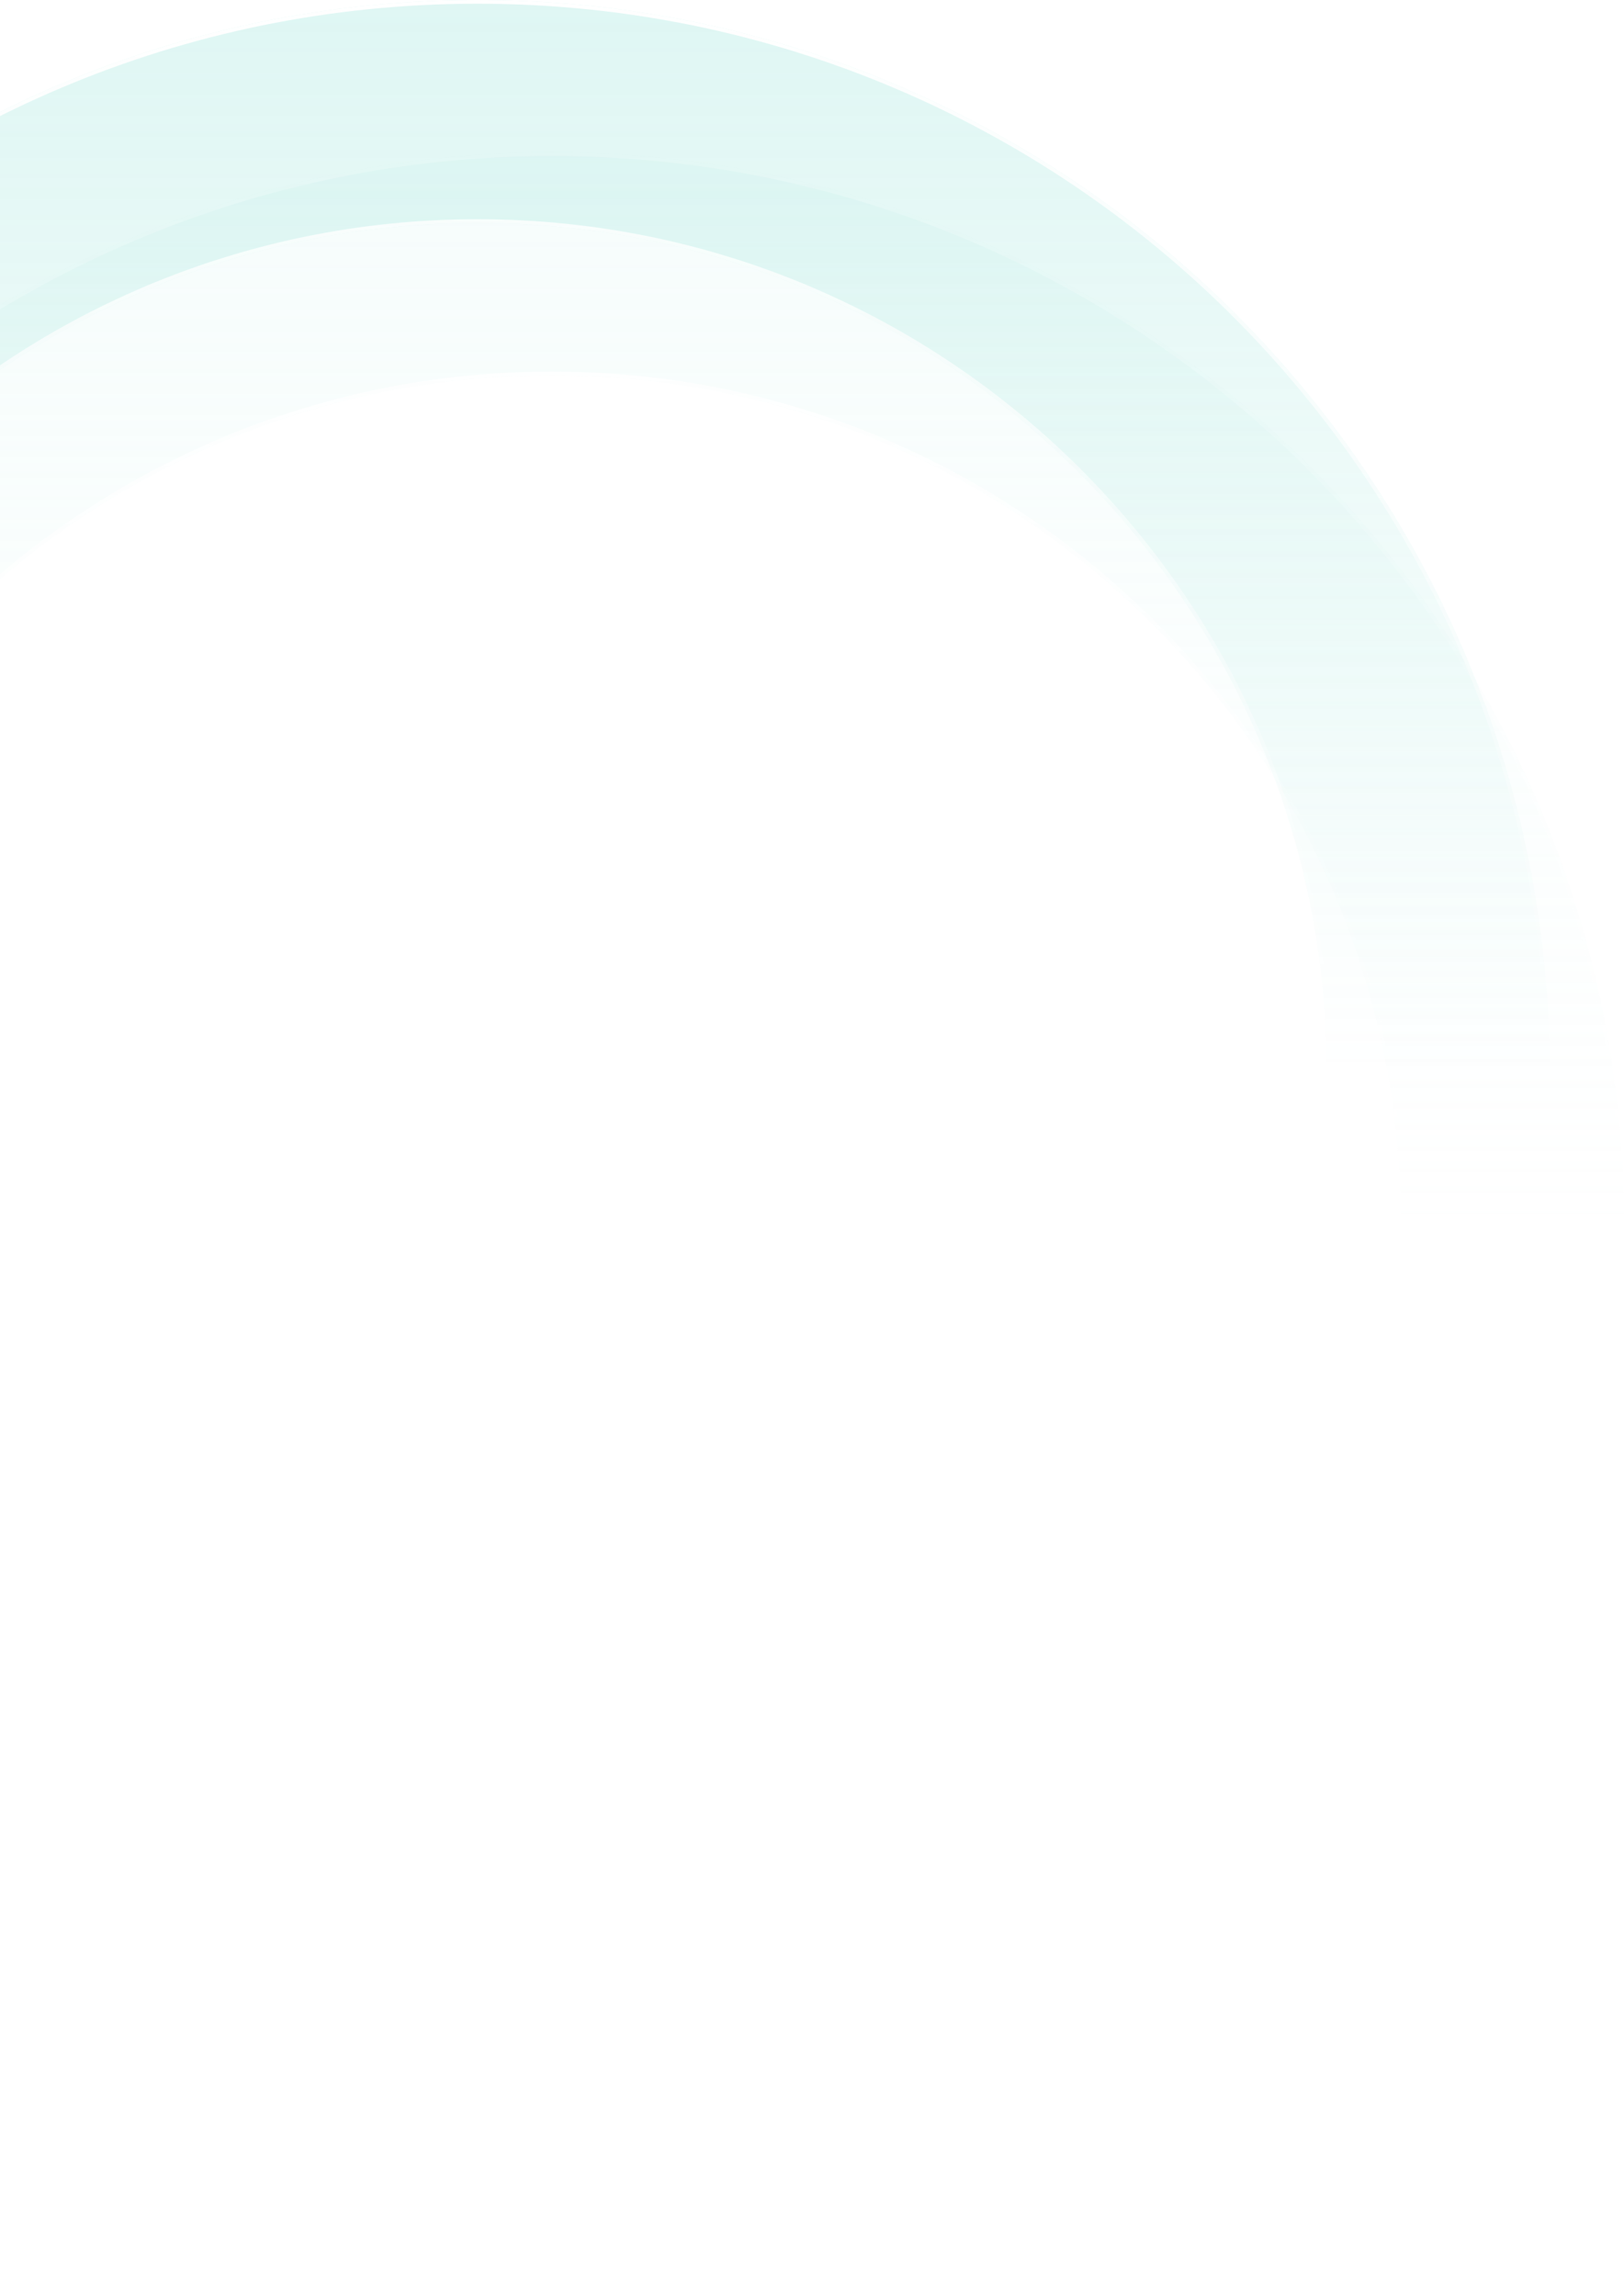<svg width="437" height="618" viewBox="0 0 437 618" fill="none" xmlns="http://www.w3.org/2000/svg">
<g filter="url(#filter0_b_8856_5829)">
<path fill-rule="evenodd" clip-rule="evenodd" d="M148.5 558C22.303 558 -80 455.697 -80 329.5C-80 203.303 22.303 101 148.5 101C274.697 101 377 203.303 377 329.5C377 455.697 274.697 558 148.5 558ZM148.5 618C-10.834 618 -140 488.834 -140 329.5C-140 170.166 -10.834 41 148.5 41C307.834 41 437 170.166 437 329.5C437 488.834 307.834 618 148.5 618Z" fill="url(#paint0_linear_8856_5829)" fill-opacity="0.2"/>
<path d="M148.5 558.5C22.027 558.5 -80.5 455.973 -80.5 329.5C-80.5 203.027 22.027 100.5 148.5 100.5C274.973 100.5 377.5 203.027 377.5 329.5C377.5 455.973 274.973 558.5 148.5 558.5ZM-139.5 329.5C-139.5 488.558 -10.558 617.5 148.5 617.5C307.558 617.5 436.5 488.558 436.5 329.5C436.5 170.442 307.558 41.5 148.5 41.5C-10.558 41.5 -139.5 170.442 -139.5 329.5Z" stroke="url(#paint1_linear_8856_5829)"/>
</g>
<g filter="url(#filter1_b_8856_5829)">
<path fill-rule="evenodd" clip-rule="evenodd" d="M128.5 517C2.303 517 -100 414.697 -100 288.5C-100 162.303 2.303 60 128.5 60C254.697 60 357 162.303 357 288.5C357 414.697 254.697 517 128.5 517ZM128.5 577C-30.834 577 -160 447.834 -160 288.5C-160 129.166 -30.834 0 128.5 0C287.834 0 417 129.166 417 288.5C417 447.834 287.834 577 128.5 577Z" fill="url(#paint2_linear_8856_5829)" fill-opacity="0.2"/>
<path d="M128.5 517.5C2.027 517.5 -100.5 414.973 -100.5 288.5C-100.5 162.027 2.027 59.5 128.5 59.5C254.973 59.5 357.5 162.027 357.5 288.5C357.5 414.973 254.973 517.5 128.5 517.5ZM-159.5 288.5C-159.5 447.558 -30.558 576.5 128.5 576.5C287.558 576.5 416.5 447.558 416.5 288.5C416.5 129.442 287.558 0.5 128.5 0.5C-30.558 0.5 -159.5 129.442 -159.5 288.5Z" stroke="url(#paint3_linear_8856_5829)"/>
</g>
<defs>
<filter id="filter0_b_8856_5829" x="-340" y="-159" width="977" height="977" filterUnits="userSpaceOnUse" color-interpolation-filters="sRGB">
<feFlood flood-opacity="0" result="BackgroundImageFix"/>
<feGaussianBlur in="BackgroundImageFix" stdDeviation="100"/>
<feComposite in2="SourceAlpha" operator="in" result="effect1_backgroundBlur_8856_5829"/>
<feBlend mode="normal" in="SourceGraphic" in2="effect1_backgroundBlur_8856_5829" result="shape"/>
</filter>
<filter id="filter1_b_8856_5829" x="-360" y="-200" width="977" height="977" filterUnits="userSpaceOnUse" color-interpolation-filters="sRGB">
<feFlood flood-opacity="0" result="BackgroundImageFix"/>
<feGaussianBlur in="BackgroundImageFix" stdDeviation="100"/>
<feComposite in2="SourceAlpha" operator="in" result="effect1_backgroundBlur_8856_5829"/>
<feBlend mode="normal" in="SourceGraphic" in2="effect1_backgroundBlur_8856_5829" result="shape"/>
</filter>
<linearGradient id="paint0_linear_8856_5829" x1="148.5" y1="41" x2="148.5" y2="618" gradientUnits="userSpaceOnUse">
<stop stop-color="#D2F3EF"/>
<stop offset="0.5" stop-color="#D2F3EF" stop-opacity="0"/>
</linearGradient>
<linearGradient id="paint1_linear_8856_5829" x1="148.5" y1="41" x2="148.5" y2="618" gradientUnits="userSpaceOnUse">
<stop stop-color="white"/>
<stop offset="0.5" stop-color="white" stop-opacity="0"/>
</linearGradient>
<linearGradient id="paint2_linear_8856_5829" x1="128.5" y1="0" x2="128.5" y2="577" gradientUnits="userSpaceOnUse">
<stop stop-color="#5ED4C5"/>
<stop offset="0.5" stop-color="#5ED4C5" stop-opacity="0"/>
</linearGradient>
<linearGradient id="paint3_linear_8856_5829" x1="128.5" y1="0" x2="128.5" y2="577" gradientUnits="userSpaceOnUse">
<stop stop-color="white"/>
<stop offset="0.5" stop-color="white" stop-opacity="0"/>
</linearGradient>
</defs>
</svg>
